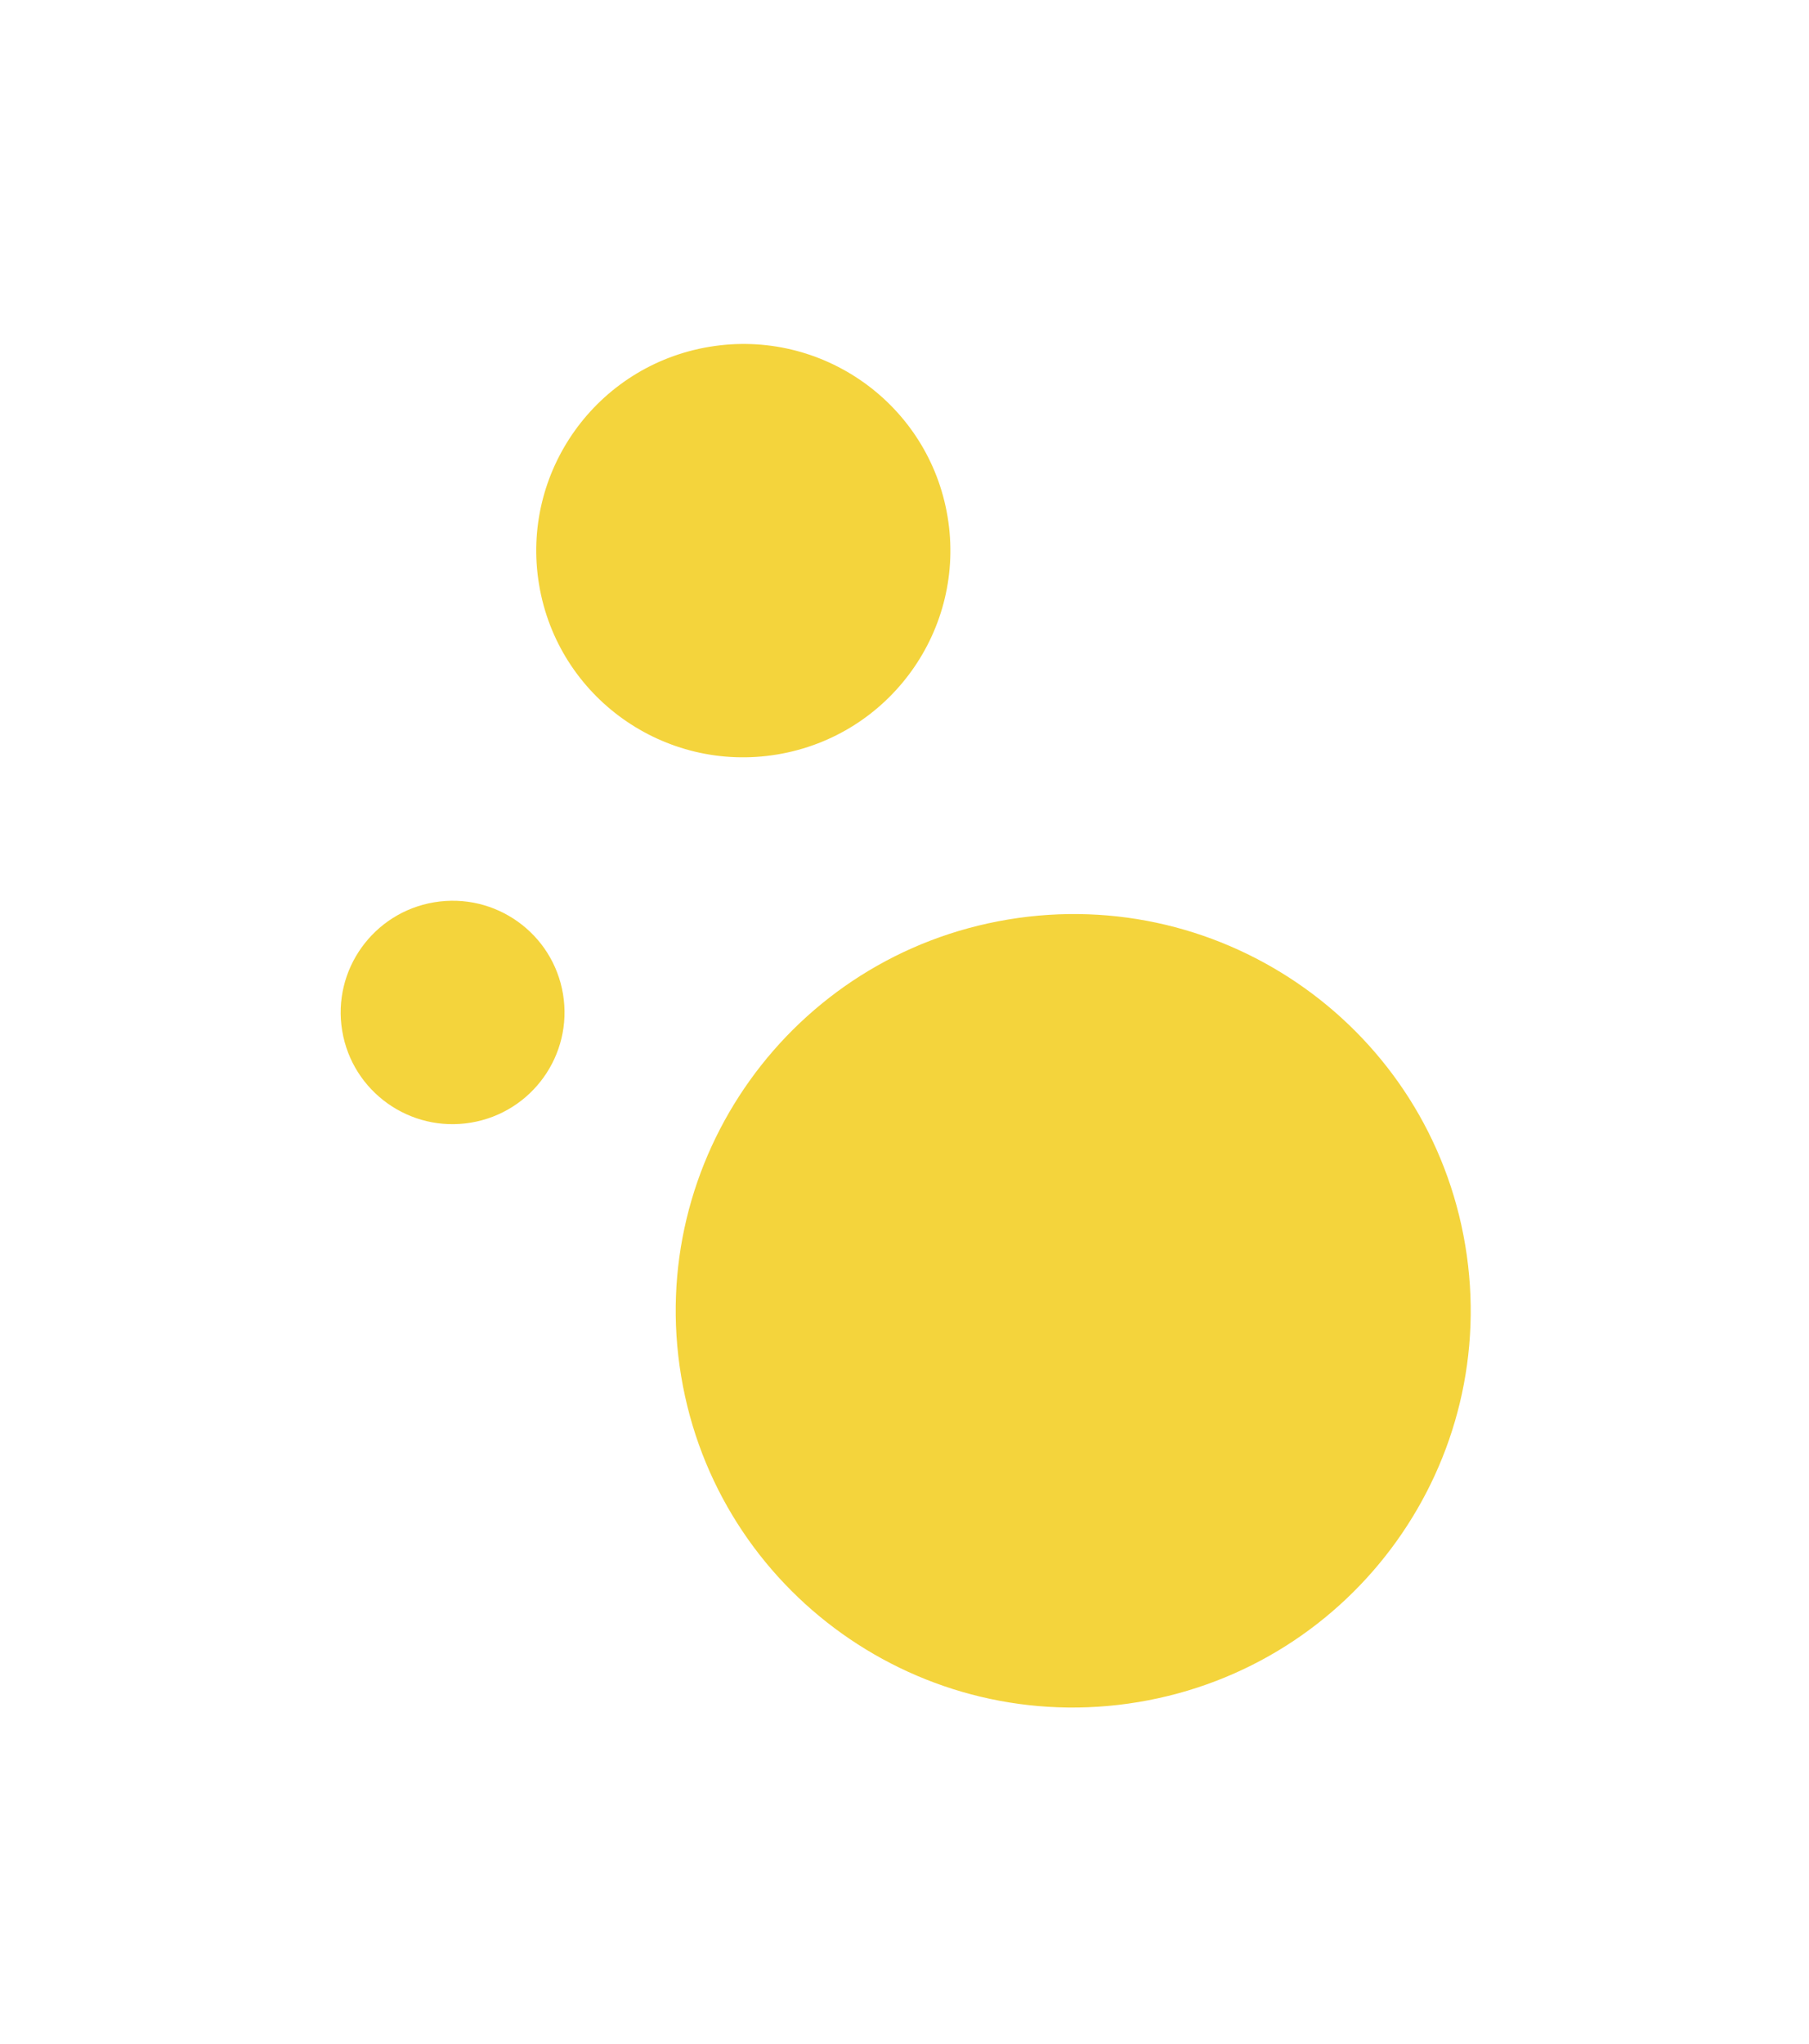 <svg width="162" height="183" viewBox="0 0 162 183" fill="none" xmlns="http://www.w3.org/2000/svg">
<g filter="url(#filter0_d_167952181)">
<path d="M90.268 82.324C70.877 85.557 57.773 103.861 60.999 123.207C64.225 142.553 82.559 155.615 101.949 152.382C121.34 149.148 134.444 130.844 131.218 111.498C127.992 92.153 109.658 79.091 90.268 82.324Z" fill="#F4D43C"/>
</g>
<g filter="url(#filter1_d_167952181)">
<path d="M63.523 31.05C53.422 32.734 46.595 42.269 48.276 52.347C49.956 62.426 59.507 69.23 69.609 67.546C79.71 65.862 86.536 56.326 84.856 46.248C83.175 36.17 73.624 29.365 63.523 31.05Z" fill="#F4D43C"/>
</g>
<g filter="url(#filter2_d_167952181)">
<path d="M38.887 80.779C33.426 81.69 29.736 86.844 30.645 92.292C31.553 97.739 36.716 101.417 42.176 100.507C47.636 99.597 51.326 94.442 50.418 88.995C49.509 83.547 44.347 79.869 38.887 80.779Z" fill="#F4D43C"/>
</g>
<defs>
<filter id="filter0_d_167952181" x="30.512" y="51.833" width="131.195" height="131.041" filterUnits="userSpaceOnUse" color-interpolation-filters="sRGB">
<feFlood flood-opacity="0" result="BackgroundImageFix"/>
<feColorMatrix in="SourceAlpha" type="matrix" values="0 0 0 0 0 0 0 0 0 0 0 0 0 0 0 0 0 0 127 0" result="hardAlpha"/>
<feOffset/>
<feGaussianBlur stdDeviation="15"/>
<feColorMatrix type="matrix" values="0 0 0 0 0.812 0 0 0 0 0.82 0 0 0 0 0.863 0 0 0 0.6 0"/>
<feBlend mode="normal" in2="BackgroundImageFix" result="effect1_dropShadow_1679:52181"/>
<feBlend mode="normal" in="SourceGraphic" in2="effect1_dropShadow_1679:52181" result="shape"/>
</filter>
<filter id="filter1_d_167952181" x="18.023" y="0.794" width="97.086" height="97.008" filterUnits="userSpaceOnUse" color-interpolation-filters="sRGB">
<feFlood flood-opacity="0" result="BackgroundImageFix"/>
<feColorMatrix in="SourceAlpha" type="matrix" values="0 0 0 0 0 0 0 0 0 0 0 0 0 0 0 0 0 0 127 0" result="hardAlpha"/>
<feOffset/>
<feGaussianBlur stdDeviation="15"/>
<feColorMatrix type="matrix" values="0 0 0 0 0.812 0 0 0 0 0.82 0 0 0 0 0.863 0 0 0 0.6 0"/>
<feBlend mode="normal" in2="BackgroundImageFix" result="effect1_dropShadow_1679:52181"/>
<feBlend mode="normal" in="SourceGraphic" in2="effect1_dropShadow_1679:52181" result="shape"/>
</filter>
<filter id="filter2_d_167952181" x="0.508" y="50.641" width="80.047" height="80.004" filterUnits="userSpaceOnUse" color-interpolation-filters="sRGB">
<feFlood flood-opacity="0" result="BackgroundImageFix"/>
<feColorMatrix in="SourceAlpha" type="matrix" values="0 0 0 0 0 0 0 0 0 0 0 0 0 0 0 0 0 0 127 0" result="hardAlpha"/>
<feOffset/>
<feGaussianBlur stdDeviation="15"/>
<feColorMatrix type="matrix" values="0 0 0 0 0.812 0 0 0 0 0.82 0 0 0 0 0.863 0 0 0 0.6 0"/>
<feBlend mode="normal" in2="BackgroundImageFix" result="effect1_dropShadow_1679:52181"/>
<feBlend mode="normal" in="SourceGraphic" in2="effect1_dropShadow_1679:52181" result="shape"/>
</filter>
</defs>
</svg>
